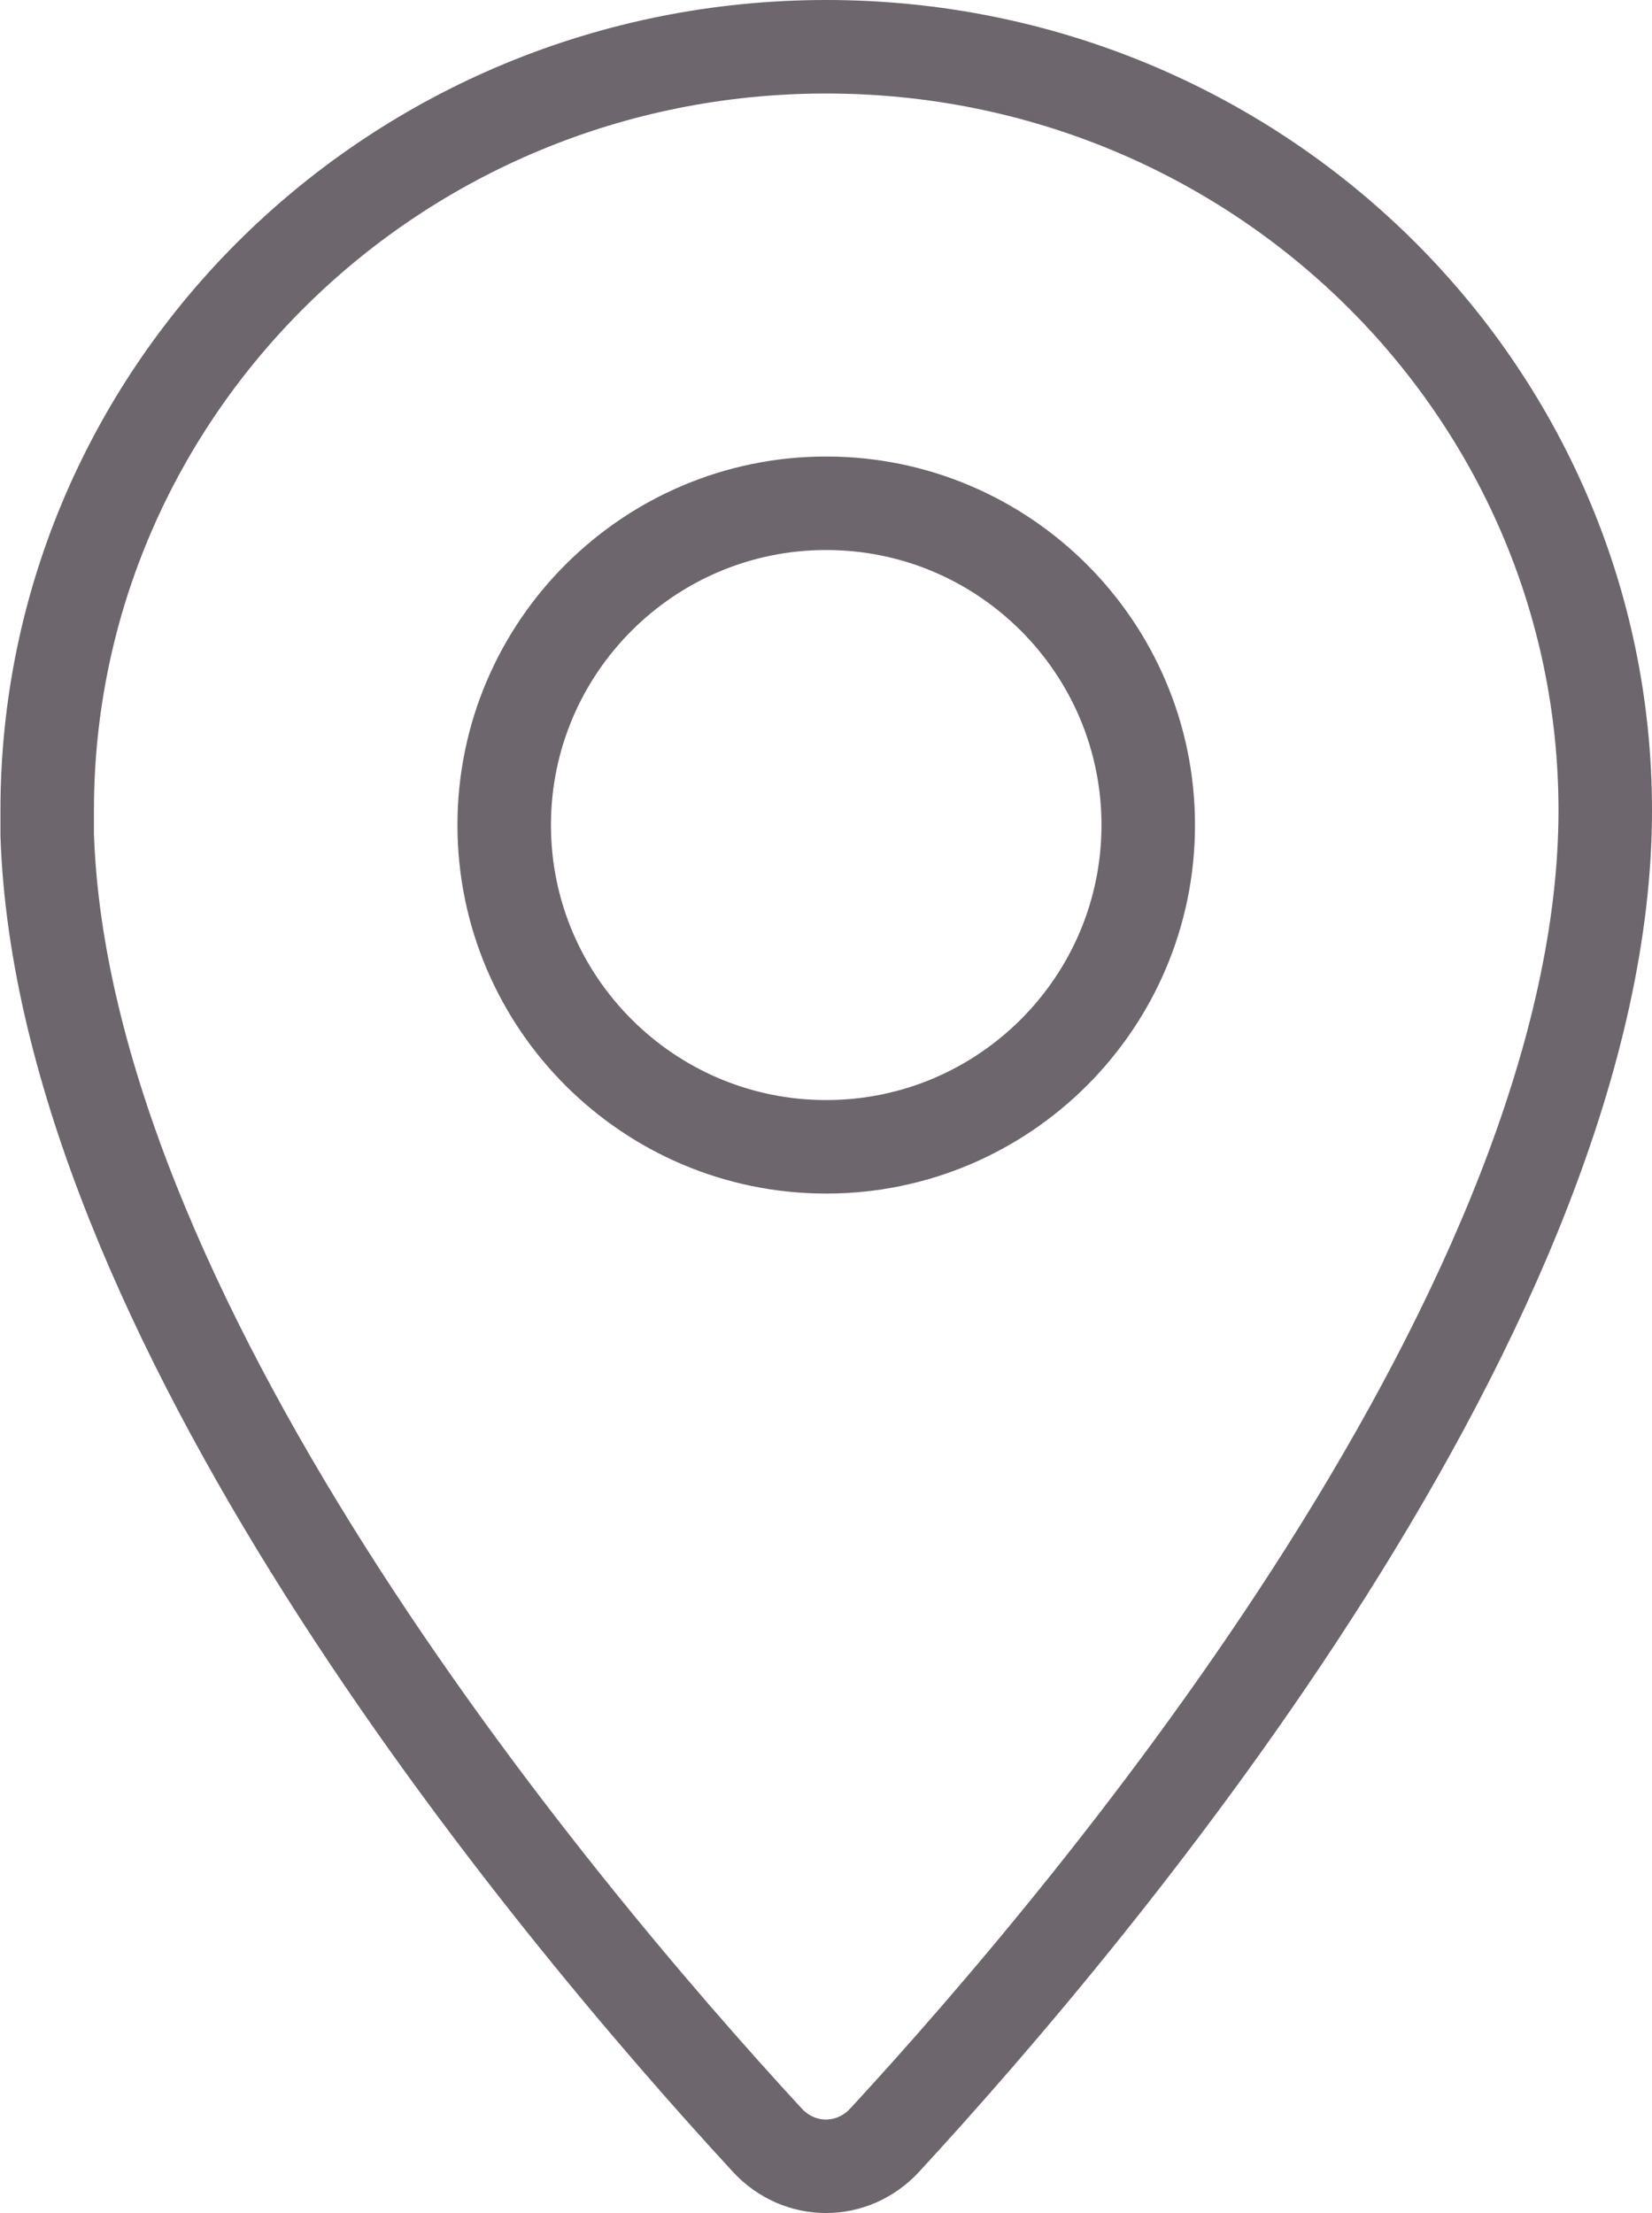 <?xml version="1.0" encoding="UTF-8"?> <svg xmlns="http://www.w3.org/2000/svg" width="53" height="71" viewBox="0 0 53 71" fill="none"><path d="M26.507 1.5C40.332 1.5 51.5 12.491 51.5 26.001C51.5 33.784 47.547 42.523 42.573 50.387C37.629 58.203 31.818 64.936 28.385 68.659C27.351 69.78 25.648 69.78 24.614 68.659C21.181 64.936 15.371 58.203 10.427 50.387C5.617 42.782 1.763 34.36 1.514 26.774V26.001C1.514 12.491 12.682 1.5 26.507 1.5ZM26.507 16.146C20.809 16.146 16.176 20.774 16.176 26.47C16.176 32.166 20.809 36.793 26.507 36.793C32.205 36.793 36.838 32.166 36.838 26.47C36.838 20.773 32.205 16.146 26.507 16.146Z" stroke="#6D666C" stroke-width="3"></path></svg> 